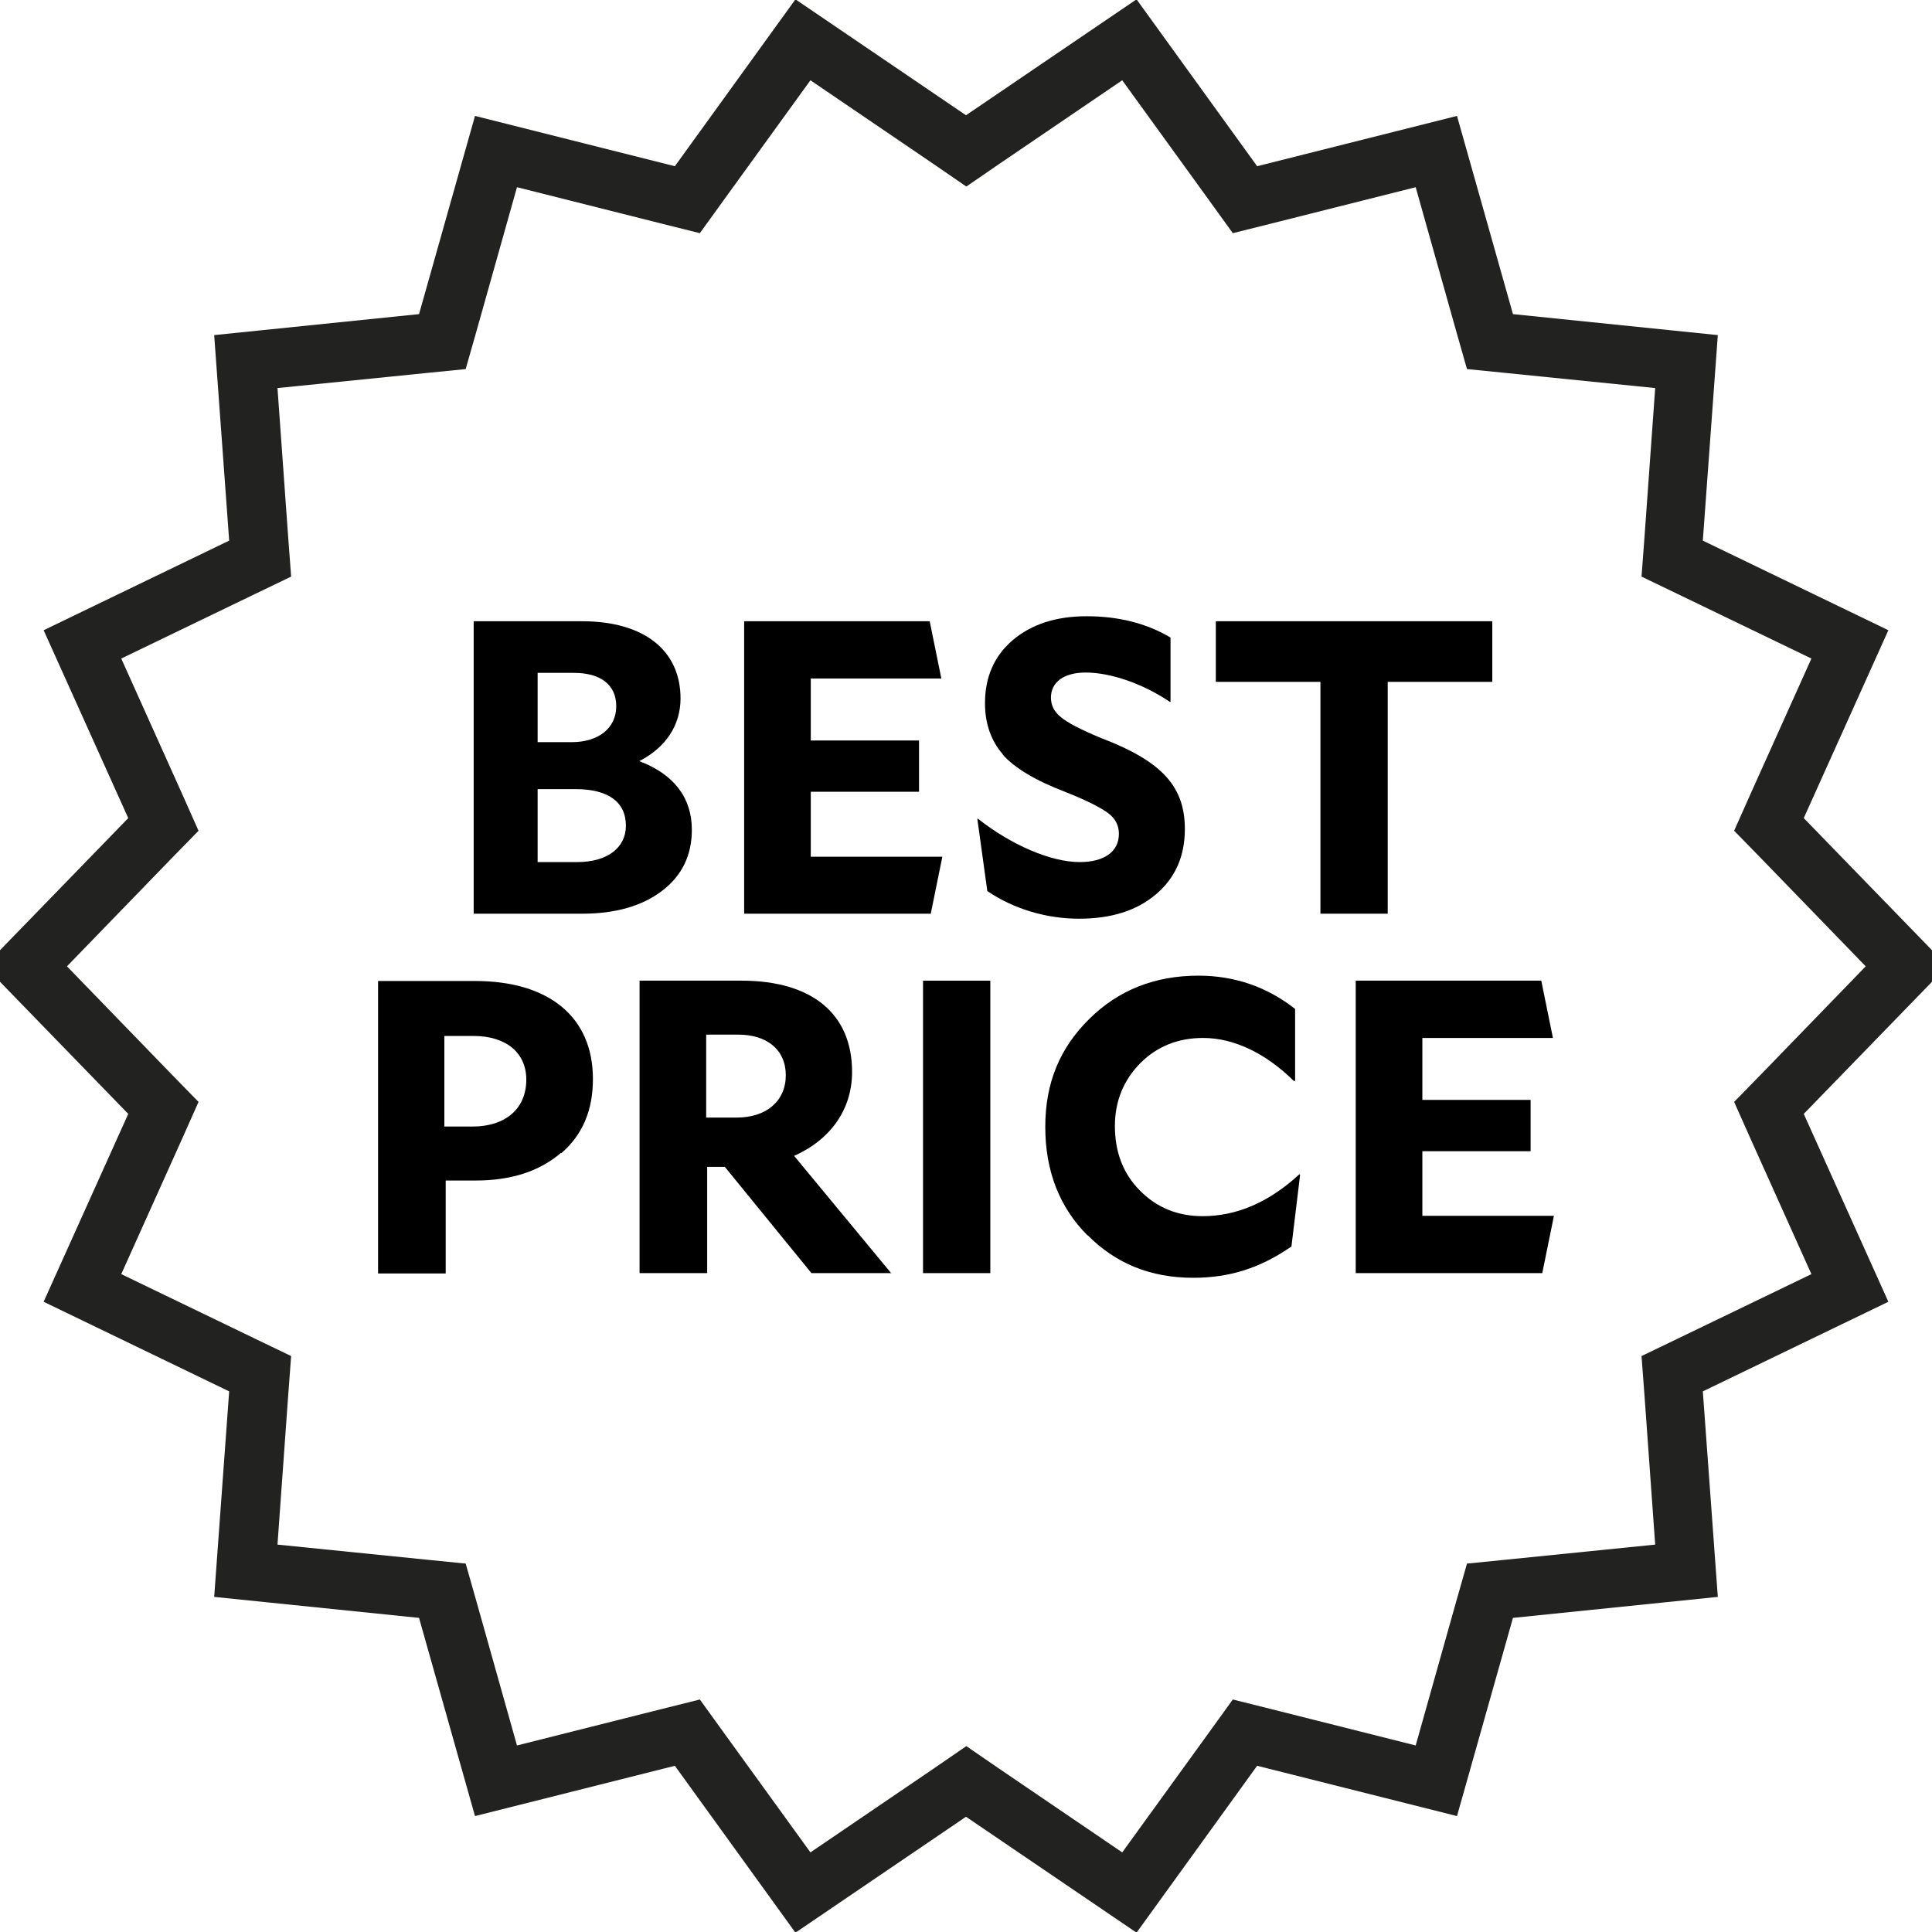 <?xml version="1.0" encoding="UTF-8"?><svg id="Layer_1" xmlns="http://www.w3.org/2000/svg" viewBox="0 0 58 58" width="58" height="58"><defs><style>.cls-1{fill:#222221;}</style></defs><path d="M19.88,26.74c-.6.46-1.41.69-2.4.69h-3.26v-8.78h3.25c1.86,0,2.96.87,2.96,2.32,0,.8-.44,1.47-1.24,1.88,1.04.39,1.58,1.1,1.58,2.06,0,.77-.3,1.38-.89,1.83ZM16.14,20.2v2.08h1.02c.82,0,1.34-.43,1.34-1.08s-.48-1-1.27-1h-1.09ZM16.14,23.68v2.2h1.19c.9,0,1.46-.43,1.46-1.09,0-.72-.54-1.1-1.51-1.1h-1.14Z"/><path d="M27.95,27.43h-5.61v-8.78h5.57l.35,1.72h-3.92v1.86h3.25v1.54h-3.25v1.95h3.95l-.35,1.72Z"/><path d="M30.11,22.65c-.36-.41-.54-.93-.54-1.54,0-.79.28-1.42.83-1.89s1.29-.72,2.22-.72,1.78.2,2.52.64v1.93h-.02c-.8-.54-1.77-.88-2.53-.88-.65,0-1.04.29-1.04.75,0,.24.1.43.3.59.19.16.6.38,1.24.64,1.82.7,2.48,1.46,2.48,2.72,0,.82-.29,1.47-.87,1.96s-1.34.73-2.31.73-1.96-.29-2.75-.83l-.3-2.17h.02c.99.78,2.18,1.3,3.05,1.3.74,0,1.18-.31,1.18-.85,0-.24-.1-.45-.31-.61-.21-.16-.63-.38-1.26-.63-.92-.35-1.56-.73-1.92-1.14Z"/><path d="M44.8,18.65v1.82h-3.14v6.96h-2.02v-6.96h-3.14v-1.82h8.29Z"/><path d="M16.84,34.61c-.64.55-1.49.83-2.56.83h-.9v2.79h-2.03v-8.78h2.91c2.22,0,3.54,1.08,3.54,2.94,0,.94-.31,1.68-.95,2.23ZM13.34,31.11v2.71h.84c1,0,1.62-.54,1.62-1.41,0-.8-.6-1.31-1.59-1.31h-.87Z"/><path d="M26.77,38.22h-2.41l-2.6-3.19h-.53v3.19h-2.03v-8.78h3.06c2.11,0,3.32.99,3.32,2.74,0,1.12-.64,2.03-1.74,2.52l2.92,3.53ZM21.2,31.07v2.48h.92c.89,0,1.47-.5,1.47-1.27s-.57-1.22-1.43-1.22h-.95Z"/><path d="M29.73,38.22h-2.02v-8.78h2.02v8.78Z"/><path d="M32.65,37.09c-.84-.84-1.27-1.93-1.27-3.26s.44-2.37,1.32-3.24c.88-.87,1.97-1.3,3.28-1.3,1.1,0,2.08.35,2.9,1v2.16h-.04c-.85-.84-1.81-1.29-2.72-1.29-.75,0-1.38.25-1.88.75s-.77,1.14-.77,1.89c0,.79.25,1.44.75,1.94.5.51,1.13.77,1.88.77,1.02,0,1.99-.41,2.91-1.26l.02.02-.26,2.15c-.94.65-1.86.94-2.95.94-1.28,0-2.33-.43-3.17-1.28Z"/><path d="M46.31,38.22h-5.61v-8.78h5.57l.35,1.72h-3.92v1.86h3.25v1.54h-3.25v1.94h3.95l-.35,1.72Z"/><path class="cls-1" d="M33.69,2.41l2.62,3.62.7.97,1.16-.29,4.33-1.09,1.21,4.3.33,1.16,1.2.12,4.45.45-.32,4.46-.09,1.2,1.08.52,4.02,1.94-1.83,4.07-.49,1.1.84.86,3.11,3.21-3.11,3.21-.84.86.49,1.1,1.83,4.07-4.02,1.94-1.08.52.09,1.2.32,4.46-4.45.45-1.2.12-.33,1.16-1.21,4.3-4.33-1.09-1.16-.29-.7.97-2.62,3.62-3.69-2.51-.99-.68-.99.68-3.69,2.51-2.62-3.62-.7-.97-1.16.29-4.33,1.09-1.21-4.3-.33-1.16-1.2-.12-4.45-.45.32-4.46.09-1.2-1.08-.52-4.02-1.94,1.83-4.07.49-1.1-.84-.86-3.11-3.21,3.11-3.21.84-.86-.49-1.1-1.83-4.07,4.02-1.94,1.08-.52-.09-1.2-.32-4.46,4.45-.45,1.2-.12.33-1.16,1.21-4.3,4.33,1.09,1.16.29.7-.97,2.62-3.62,3.69,2.51.99.68.99-.68,3.69-2.51M34.12-.02l-5.12,3.48L23.88-.02l-3.62,5.01-6-1.51-1.68,5.95-6.15.63.45,6.17-5.57,2.69,2.54,5.64L-.46,29l4.31,4.44-2.54,5.64,5.57,2.69-.45,6.17,6.15.63,1.68,5.95,6-1.51,3.62,5.01,5.12-3.48,5.12,3.48,3.62-5.01,6,1.51,1.68-5.95,6.15-.63-.45-6.17,5.57-2.69-2.54-5.64,4.31-4.44-4.31-4.44,2.54-5.64-5.57-2.69.45-6.17-6.15-.63-1.68-5.95-6,1.51L34.12-.02h0Z"/></svg>